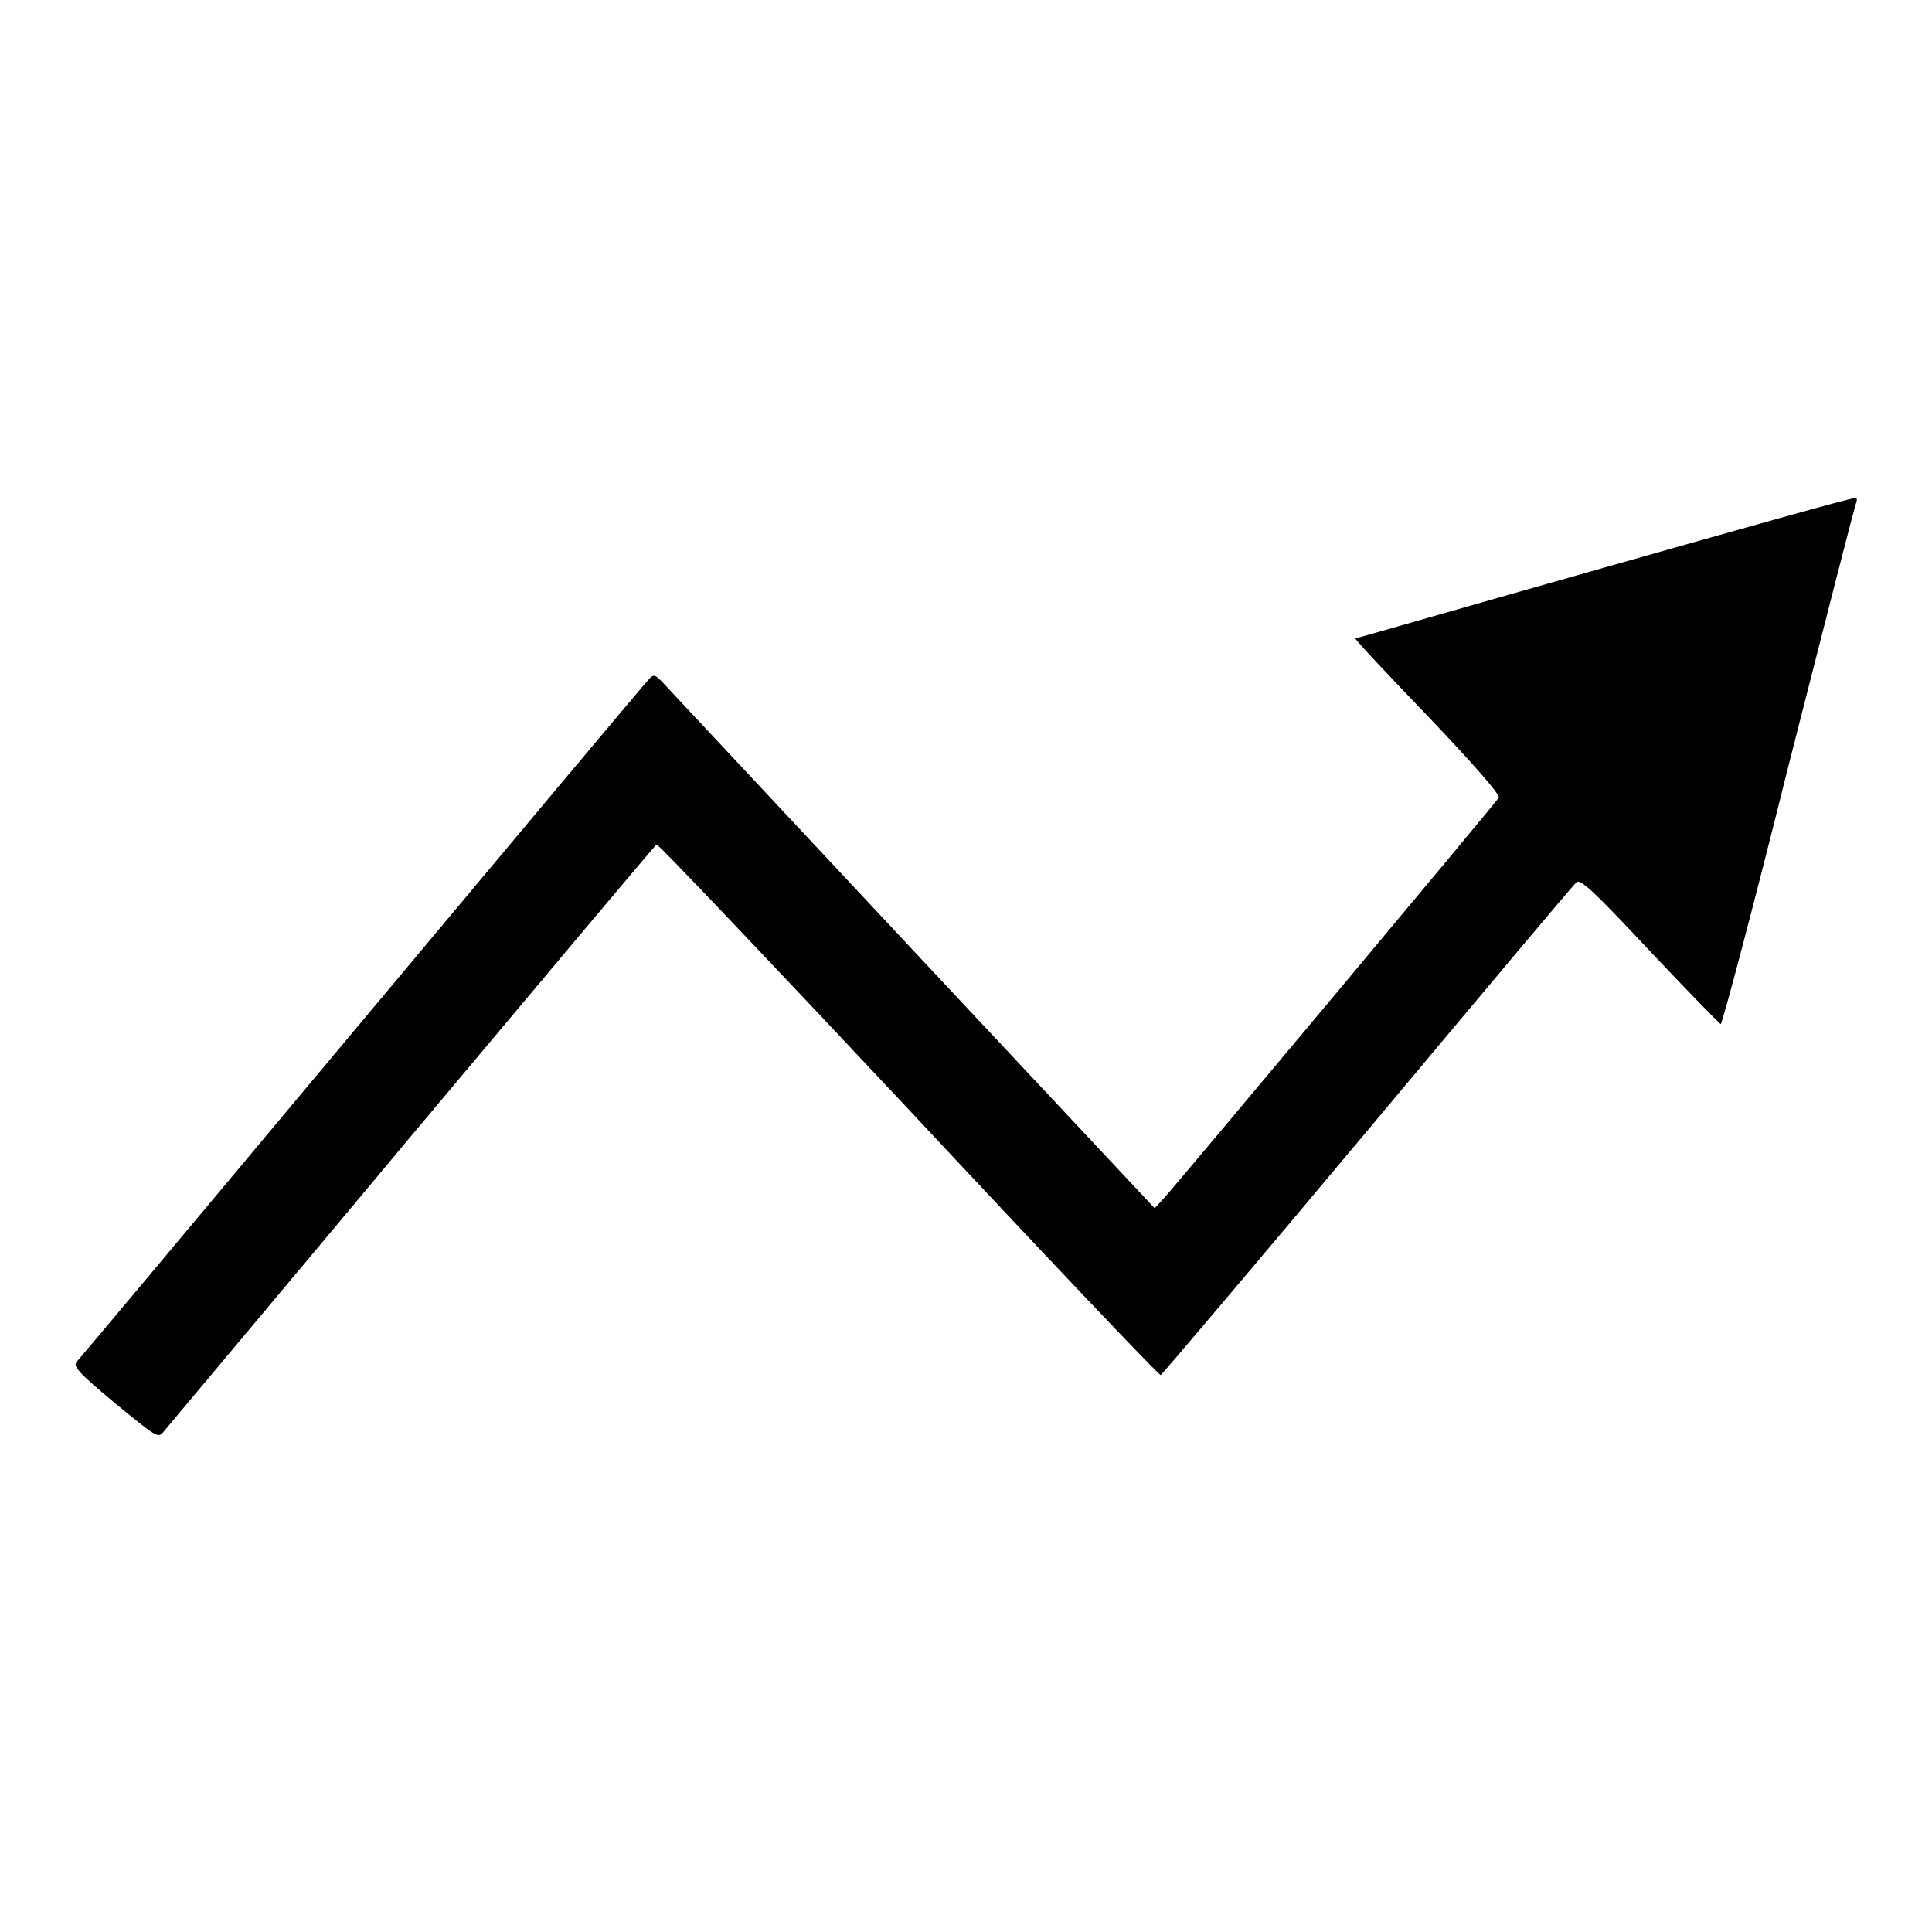 <?xml version="1.0" encoding="utf-8"?>
<!-- Svg Vector Icons : http://www.onlinewebfonts.com/icon -->
<!DOCTYPE svg PUBLIC "-//W3C//DTD SVG 1.1//EN" "http://www.w3.org/Graphics/SVG/1.1/DTD/svg11.dtd">
<svg version="1.1" xmlns="http://www.w3.org/2000/svg" xmlns:xlink="http://www.w3.org/1999/xlink" x="0px" y="0px" viewBox="0 0 256 256" enable-background="new 0 0 256 256" xml:space="preserve">
<g><g><g><path fill="#000000" d="M212.6,75.2c-18,5.1-32.9,9.4-33,9.4c-0.1,0.1,4.3,4.8,9.6,10.3c6,6.3,9.6,10.4,9.4,10.8c-0.5,0.8-43,51.6-44.4,53.1l-1.2,1.3L122,127c-17-18.2-31.9-34.1-33.1-35.4c-2.2-2.4-2.2-2.4-3-1.5c-0.5,0.5-17.6,20.9-38,45.3c-20.4,24.4-37.4,44.7-37.7,45c-0.6,0.6,0.1,1.4,5,5.5c5.4,4.4,5.7,4.7,6.4,3.9c0.4-0.5,15.2-18.1,32.9-39.3C72.2,129.4,86.8,112,87,111.9c0.2-0.1,15.2,15.7,33.4,35.1c18.2,19.5,33.2,35.3,33.4,35.2s12.5-14.6,27.4-32.4c14.9-17.8,27.3-32.6,27.7-32.9c0.5-0.5,2.4,1.3,9.7,9.1c5,5.3,9.3,9.7,9.4,9.7c0.2,0,4.3-15.4,9-34.3c4.8-18.8,8.8-34.6,9-34.9c0.1-0.3,0-0.6-0.2-0.5C245.5,65.9,230.6,70.1,212.6,75.2z"/></g></g></g>
</svg>